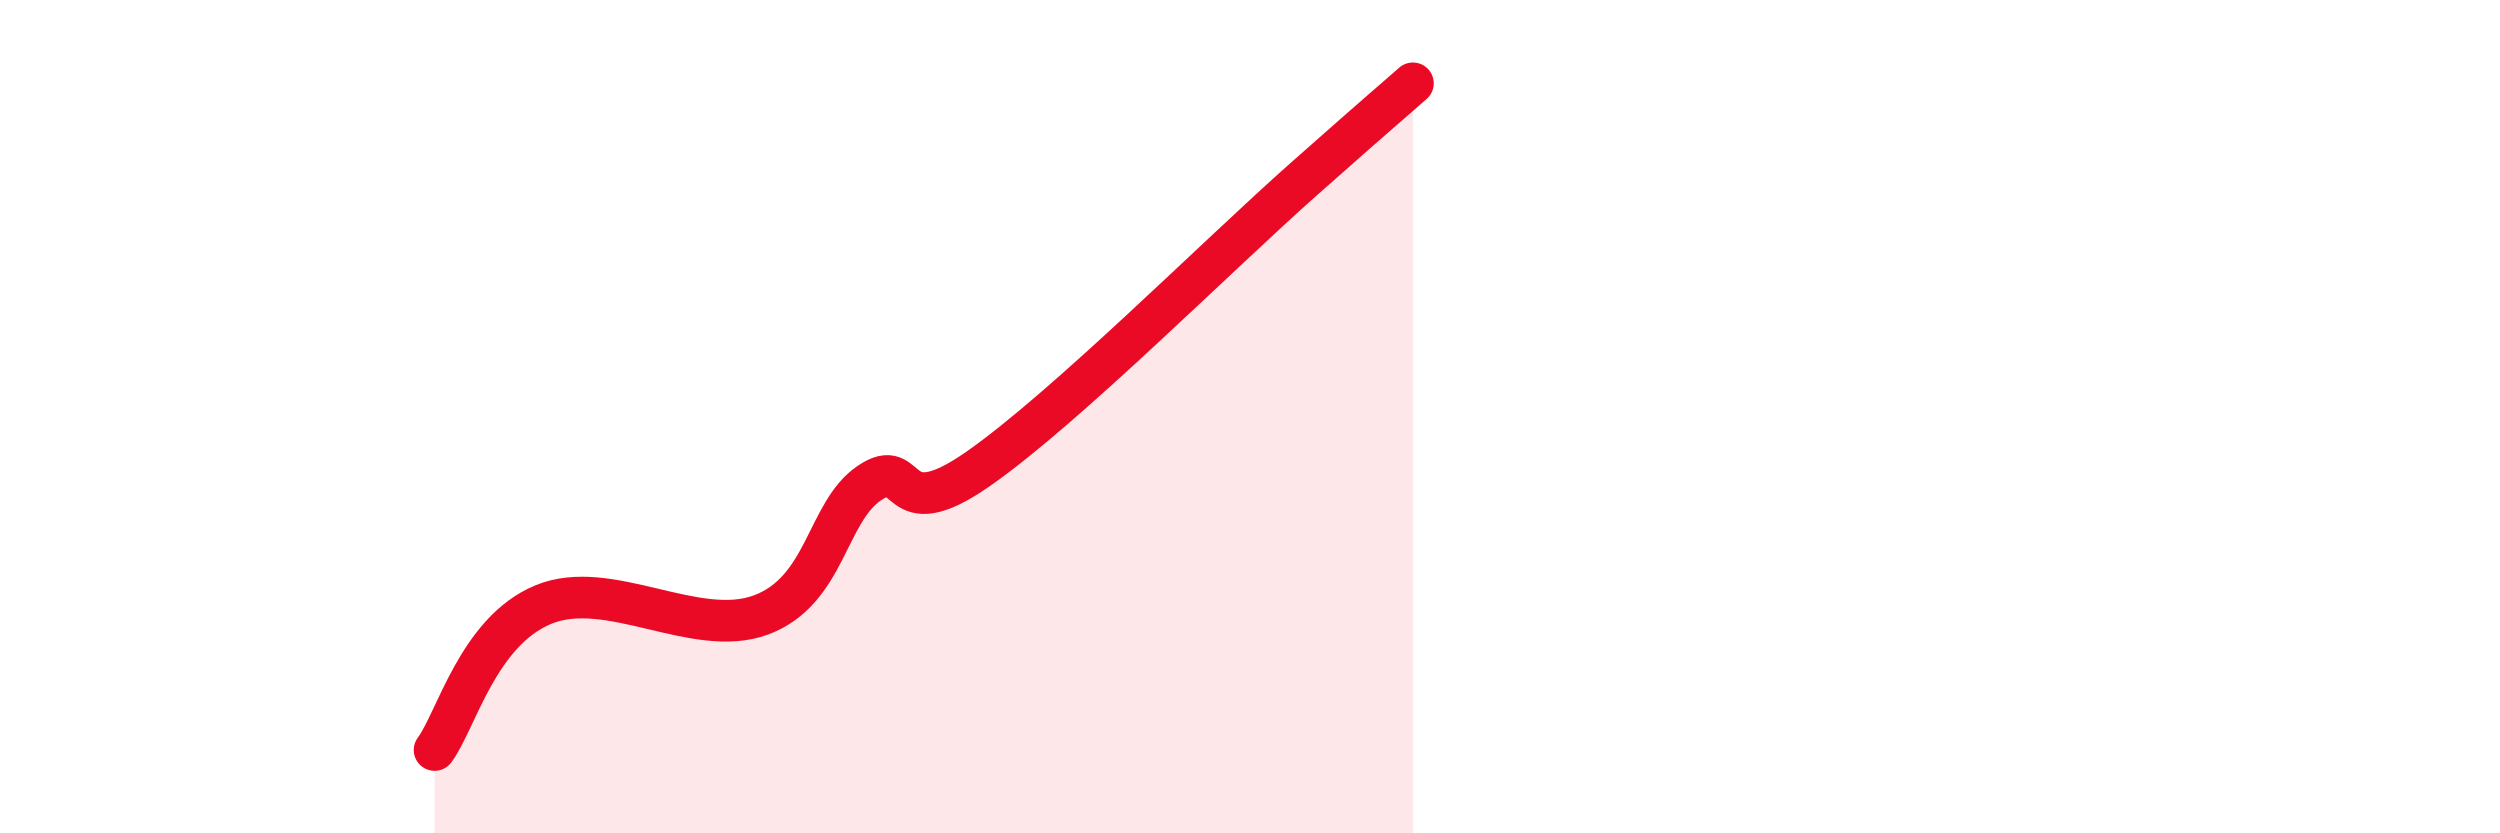 
    <svg width="60" height="20" viewBox="0 0 60 20" xmlns="http://www.w3.org/2000/svg">
      <path
        d="M 10.43,18 C 10.95,17.3 11.47,15.16 13.04,14.51 C 14.61,13.86 16.69,15.34 18.26,14.76 C 19.83,14.18 19.83,12.29 20.87,11.59 C 21.91,10.89 21.39,12.71 23.48,11.25 C 25.57,9.79 29.21,6.14 31.3,4.29 C 33.39,2.44 33.39,2.46 33.91,2L33.91 20L10.43 20Z"
        fill="#EB0A25"
        opacity="0.1"
        stroke-linecap="round"
        stroke-linejoin="round"
      />
      <path
        d="M 10.43,18 C 10.95,17.3 11.47,15.16 13.04,14.51 C 14.61,13.86 16.69,15.34 18.26,14.76 C 19.83,14.18 19.83,12.29 20.87,11.59 C 21.91,10.89 21.39,12.71 23.48,11.25 C 25.57,9.79 29.21,6.14 31.3,4.29 C 33.39,2.44 33.39,2.46 33.91,2"
        stroke="#EB0A25"
        stroke-width="1"
        fill="none"
        stroke-linecap="round"
        stroke-linejoin="round"
      />
    </svg>
  